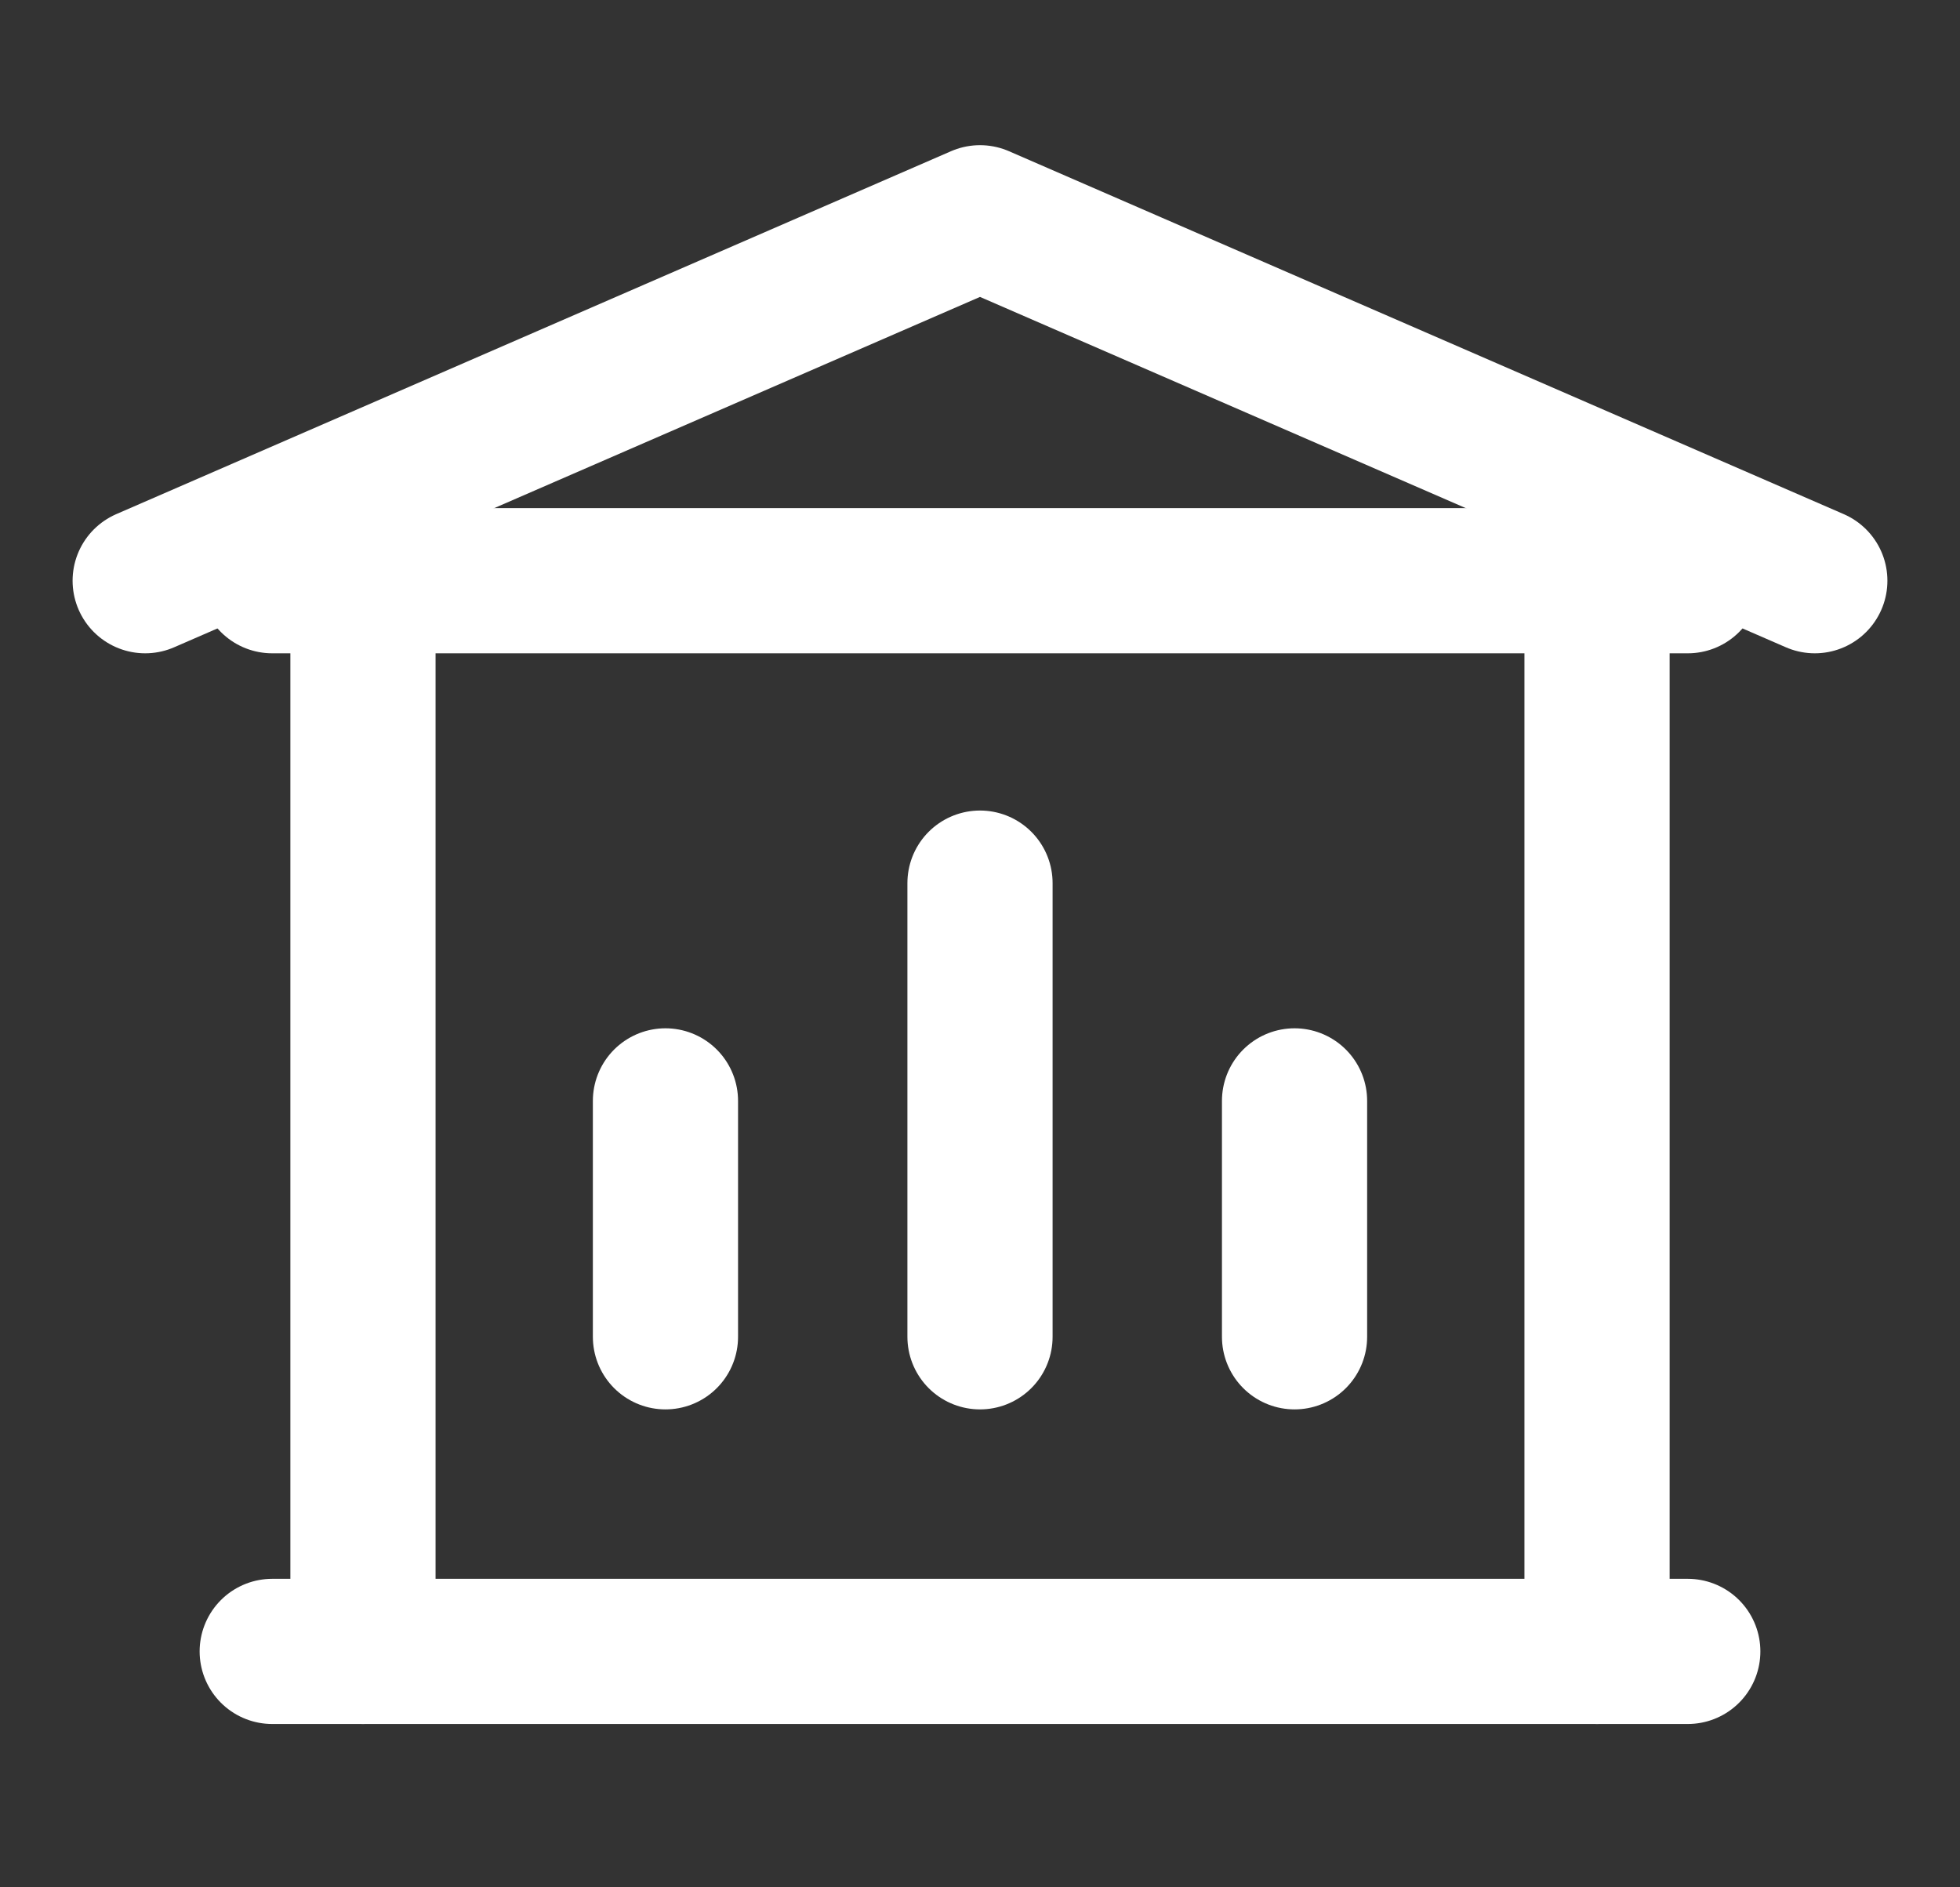 <svg width="27" height="26" viewBox="0 0 27 26" fill="none" xmlns="http://www.w3.org/2000/svg">
<rect x="0" y="0" width="27" height="26" fill="#333333" stroke="none"/>
<path d="M3.75 22.75H23.25" stroke="white" stroke-width="2" stroke-linecap="round" stroke-linejoin="round"/>
<path d="M3.75 8H23.25" stroke="white" stroke-width="2" stroke-linecap="round" stroke-linejoin="round"/>
<path d="M2 8L13.5 3L25 8" stroke="white" stroke-width="2" stroke-linecap="round" stroke-linejoin="round"/>
<path d="M5 7.75V22.75" stroke="white" stroke-width="2" stroke-linecap="round" stroke-linejoin="round"/>
<path d="M22 7.75V22.75" stroke="white" stroke-width="2" stroke-linecap="round" stroke-linejoin="round"/>
<path d="M9.167 15.166V18.416" stroke="white" stroke-width="2" stroke-linecap="round" stroke-linejoin="round"/>
<path d="M13.5 12.166V18.416" stroke="white" stroke-width="2" stroke-linecap="round" stroke-linejoin="round"/>
<path d="M17.833 15.166V18.416" stroke="white" stroke-width="2" stroke-linecap="round" stroke-linejoin="round"/>
</svg>
